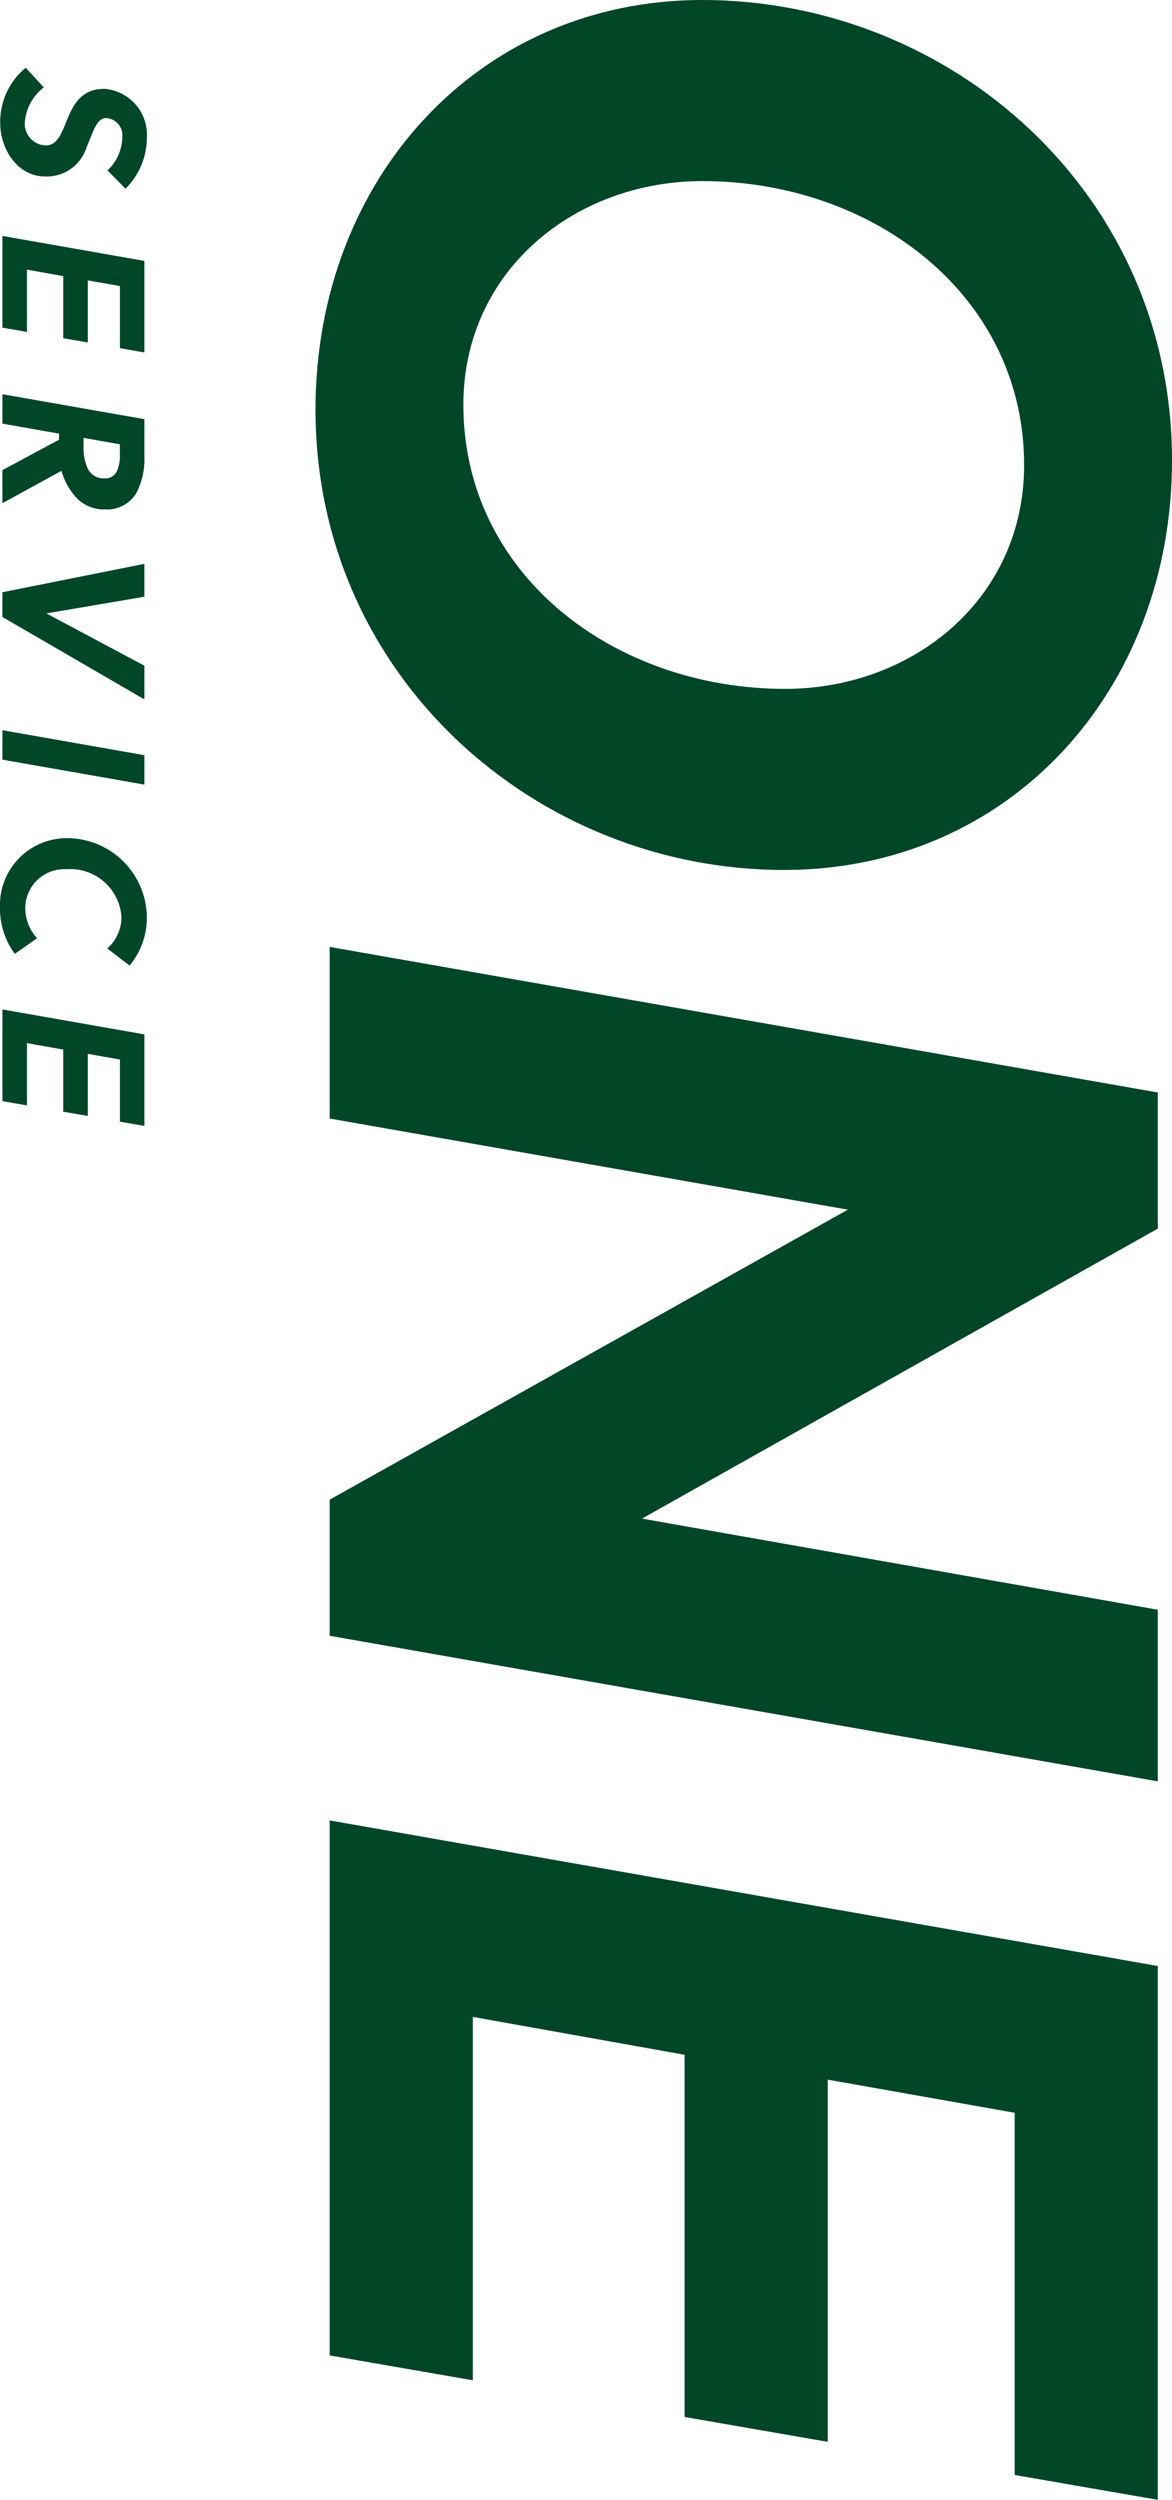 <svg xmlns="http://www.w3.org/2000/svg" width="69.348" height="147.84" viewBox="0 0 69.348 147.84">
  <g id="グループ_10368" data-name="グループ 10368" transform="translate(-679.492 -2188.34)">
    <path id="パス_1413" data-name="パス 1413" d="M28.56.84c15.82,0,27.23-13.09,27.23-27.72,0-13.37-10.64-22.96-24.22-22.96-15.82,0-27.23,13.09-27.23,27.79C4.34-8.75,14.98.84,28.56.84ZM45.08-26.95c0,10.08-6.72,19.04-16.8,19.04-7.91,0-13.23-6.58-13.23-14.14,0-10.08,6.72-19.04,16.8-19.04C39.76-41.09,45.08-34.51,45.08-26.95ZM70.49,0l5.39-30.66L93.03,0h8.05l8.61-49H99.54L94.15-18.48,77-49H68.95L60.34,0Zm73.15,0,1.47-8.47H123.62L125.86-21h21.42l1.47-8.47H127.33l1.96-11.06h21.42L152.18-49H120.61L112,0Z" transform="translate(699 2184) rotate(90)" fill="#004627"/>
    <path id="パス_1414" data-name="パス 1414" d="M.06-1.38A4.134,4.134,0,0,0,3.324.132C4.9.132,6.492-.912,6.492-2.532A2.469,2.469,0,0,0,4.752-4.98C3.9-5.364,3.036-5.544,3.036-6.156a1.025,1.025,0,0,1,1.128-.936,2.746,2.746,0,0,1,1.968.876l1.08-1.068a4.244,4.244,0,0,0-2.976-1.26,2.727,2.727,0,0,0-2.928,2.52c0,1.308.876,1.8,1.74,2.16.816.348,1.608.576,1.608,1.3A1.288,1.288,0,0,1,3.36-1.32,2.879,2.879,0,0,1,1.224-2.448ZM15.432,0l.252-1.452H12L12.384-3.6h3.672l.252-1.452H12.636l.336-1.9h3.672L16.9-8.4H11.484L10.008,0Zm5.412-8.4L19.368,0h1.74L21.7-3.348h.36L23.856,0h1.956L23.9-3.492a3.947,3.947,0,0,0,1.38-.708,2.23,2.23,0,0,0,.9-1.884,1.994,1.994,0,0,0-1.032-1.872,4.347,4.347,0,0,0-2.1-.444Zm1.488,1.452h.552a2.206,2.206,0,0,1,1.044.18.769.769,0,0,1,.42.72A1.052,1.052,0,0,1,23.7-5.016a3.061,3.061,0,0,1-1.26.216h-.492ZM29.4-8.4,31.08,0h1.464l4.872-8.4H35.424L32.34-2.616h-.012L31.344-8.4ZM40.98,0l1.476-8.4h-1.74L39.24,0ZM51.54-2.052a2.628,2.628,0,0,1-1.848.7A2.311,2.311,0,0,1,47.46-3.78,3.033,3.033,0,0,1,50.3-7.044a2.492,2.492,0,0,1,1.848.84l1.008-1.32a4.409,4.409,0,0,0-2.88-1.02A4.721,4.721,0,0,0,45.624-3.78,3.949,3.949,0,0,0,49.656.144a4.521,4.521,0,0,0,2.808-.876ZM61.176,0l.252-1.452H57.744L58.128-3.6H61.8l.252-1.452H58.38l.336-1.9h3.672L62.64-8.4H57.228L55.752,0Z" transform="translate(679.636 2192.286) rotate(90)" fill="#004627" opacity="0.998"/>
  </g>
</svg>
